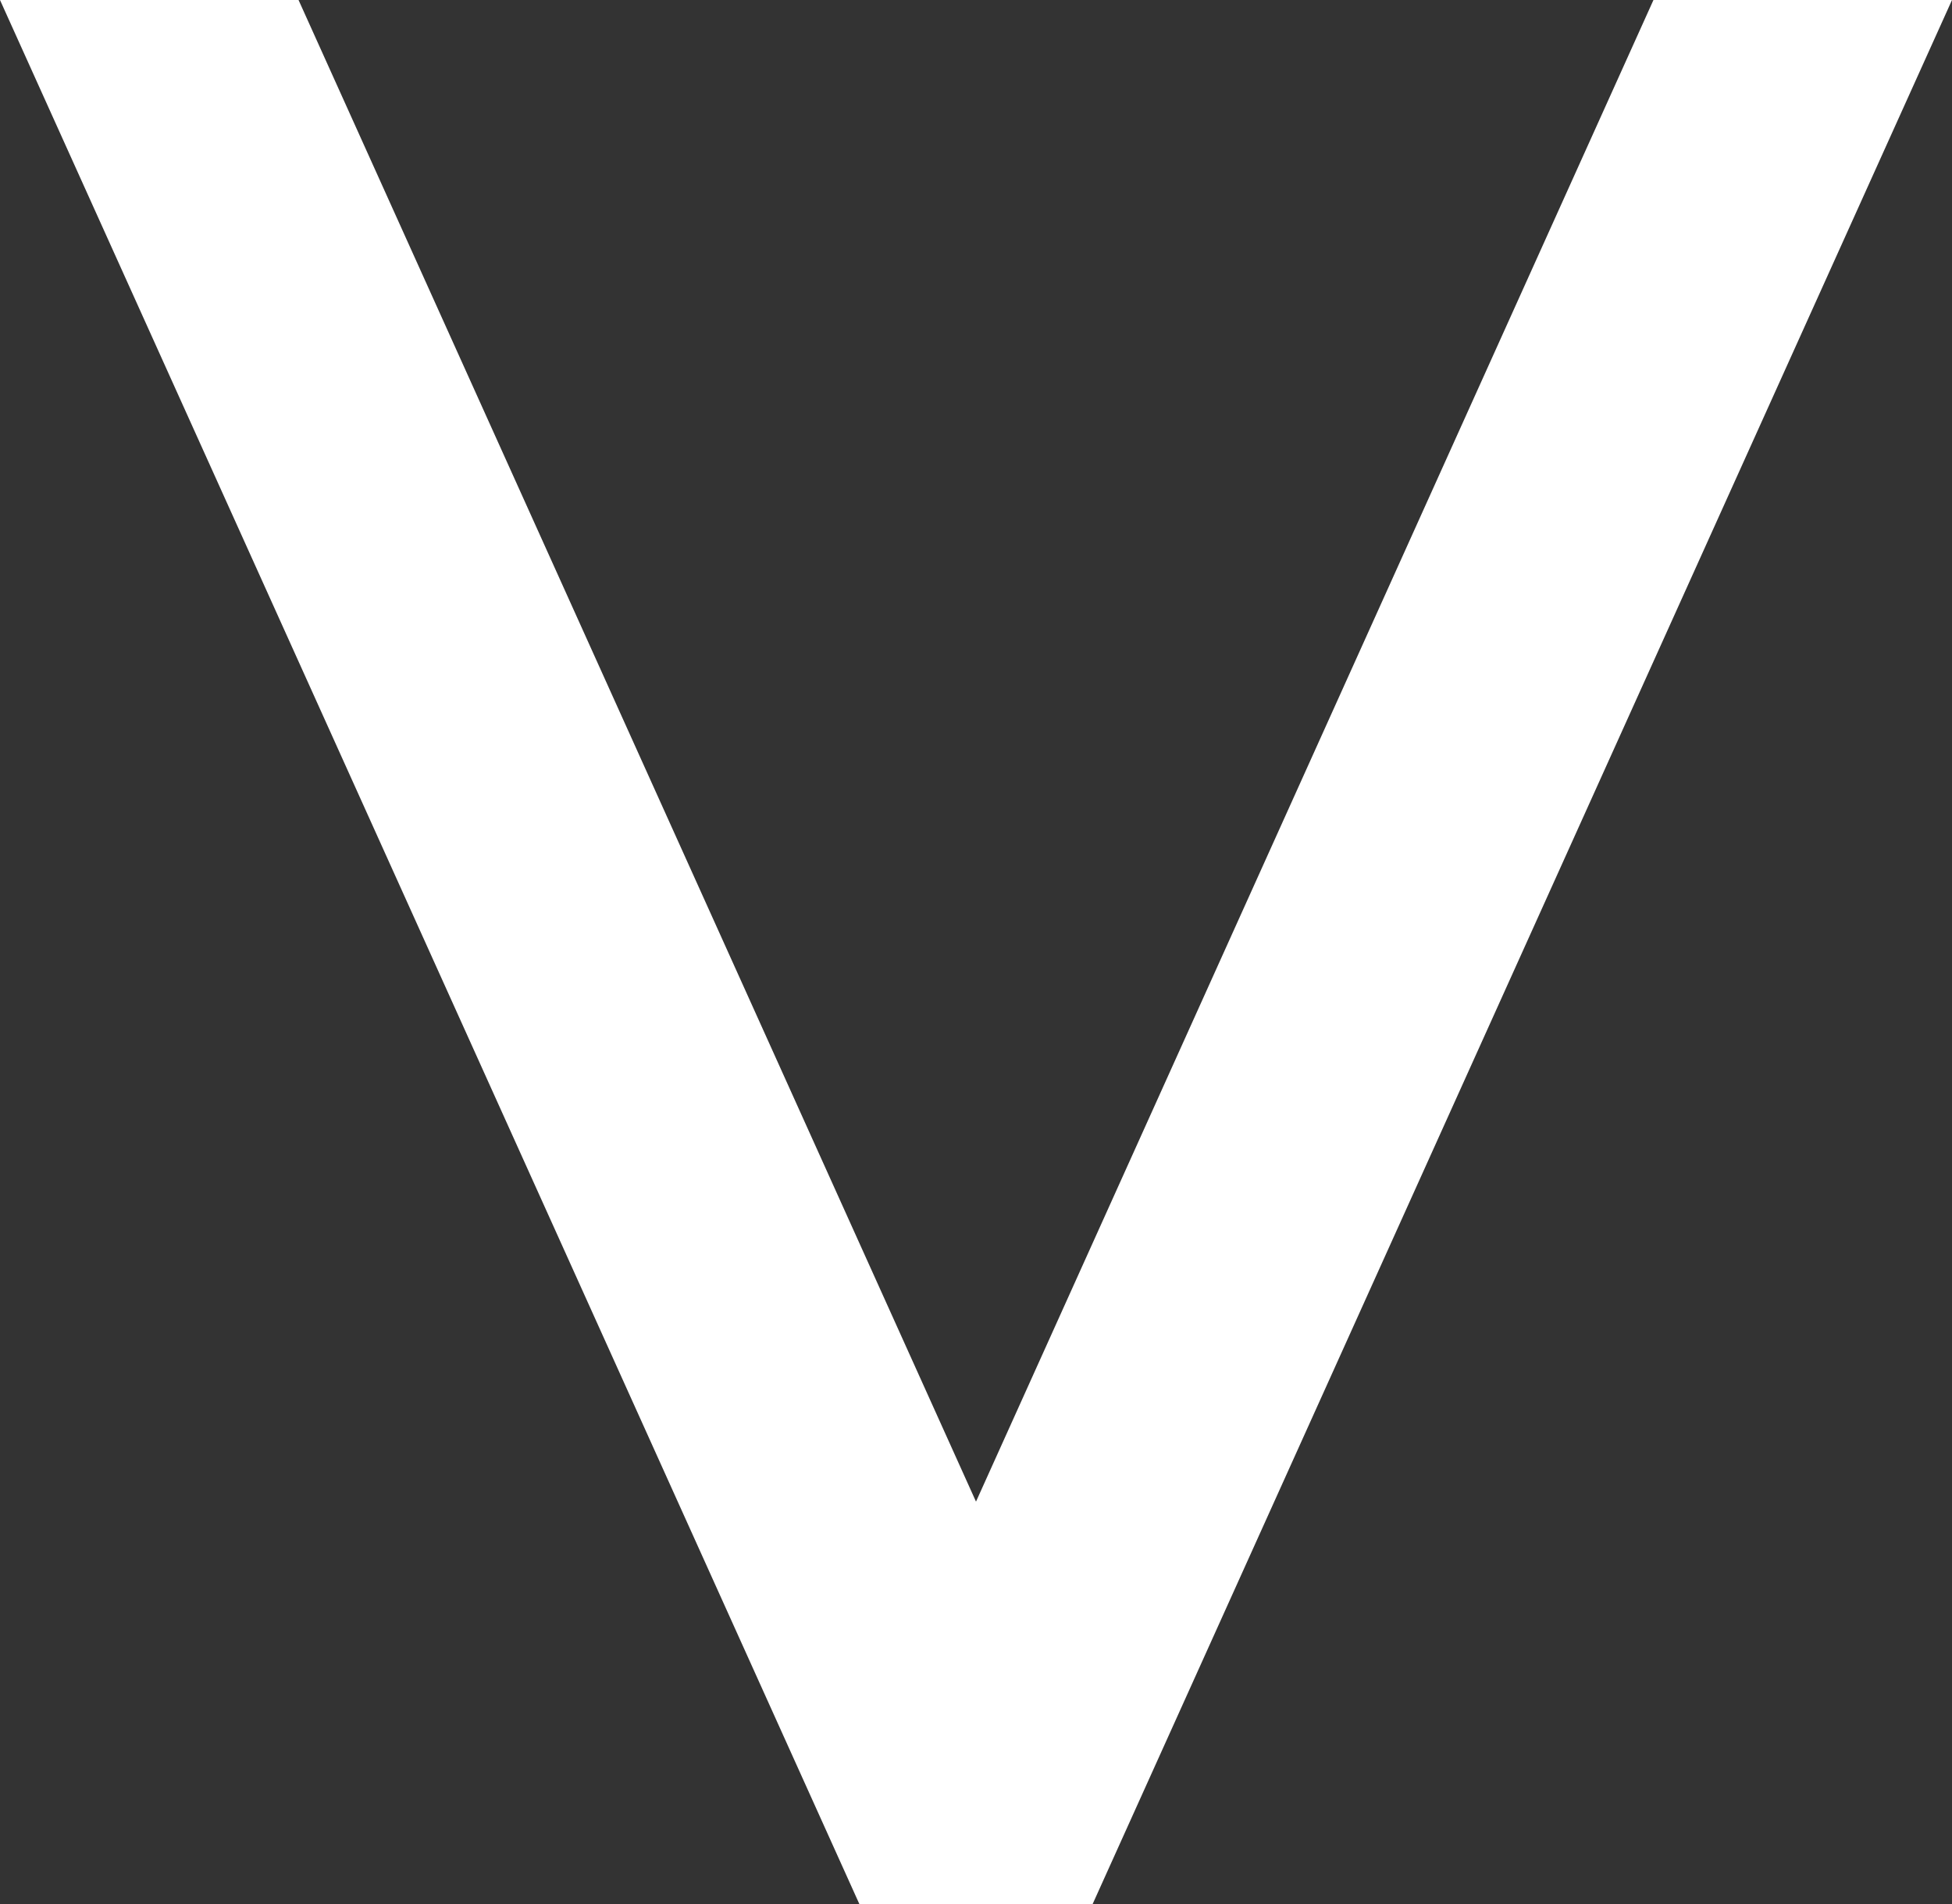 <svg xmlns="http://www.w3.org/2000/svg" width="34" height="33.161" viewBox="0 0 34 33.161"><rect x="0" y="0" width="34" height="33.161" fill="#333333" stroke="none"/><g transform="translate(-38.121) rotate(90)"><g transform="translate(0 -72.121)"><path d="M0,0V5.2L26.15,17,0,28.8V34L33.161,19.03V14.97Z" fill="#fff"/></g></g></svg>